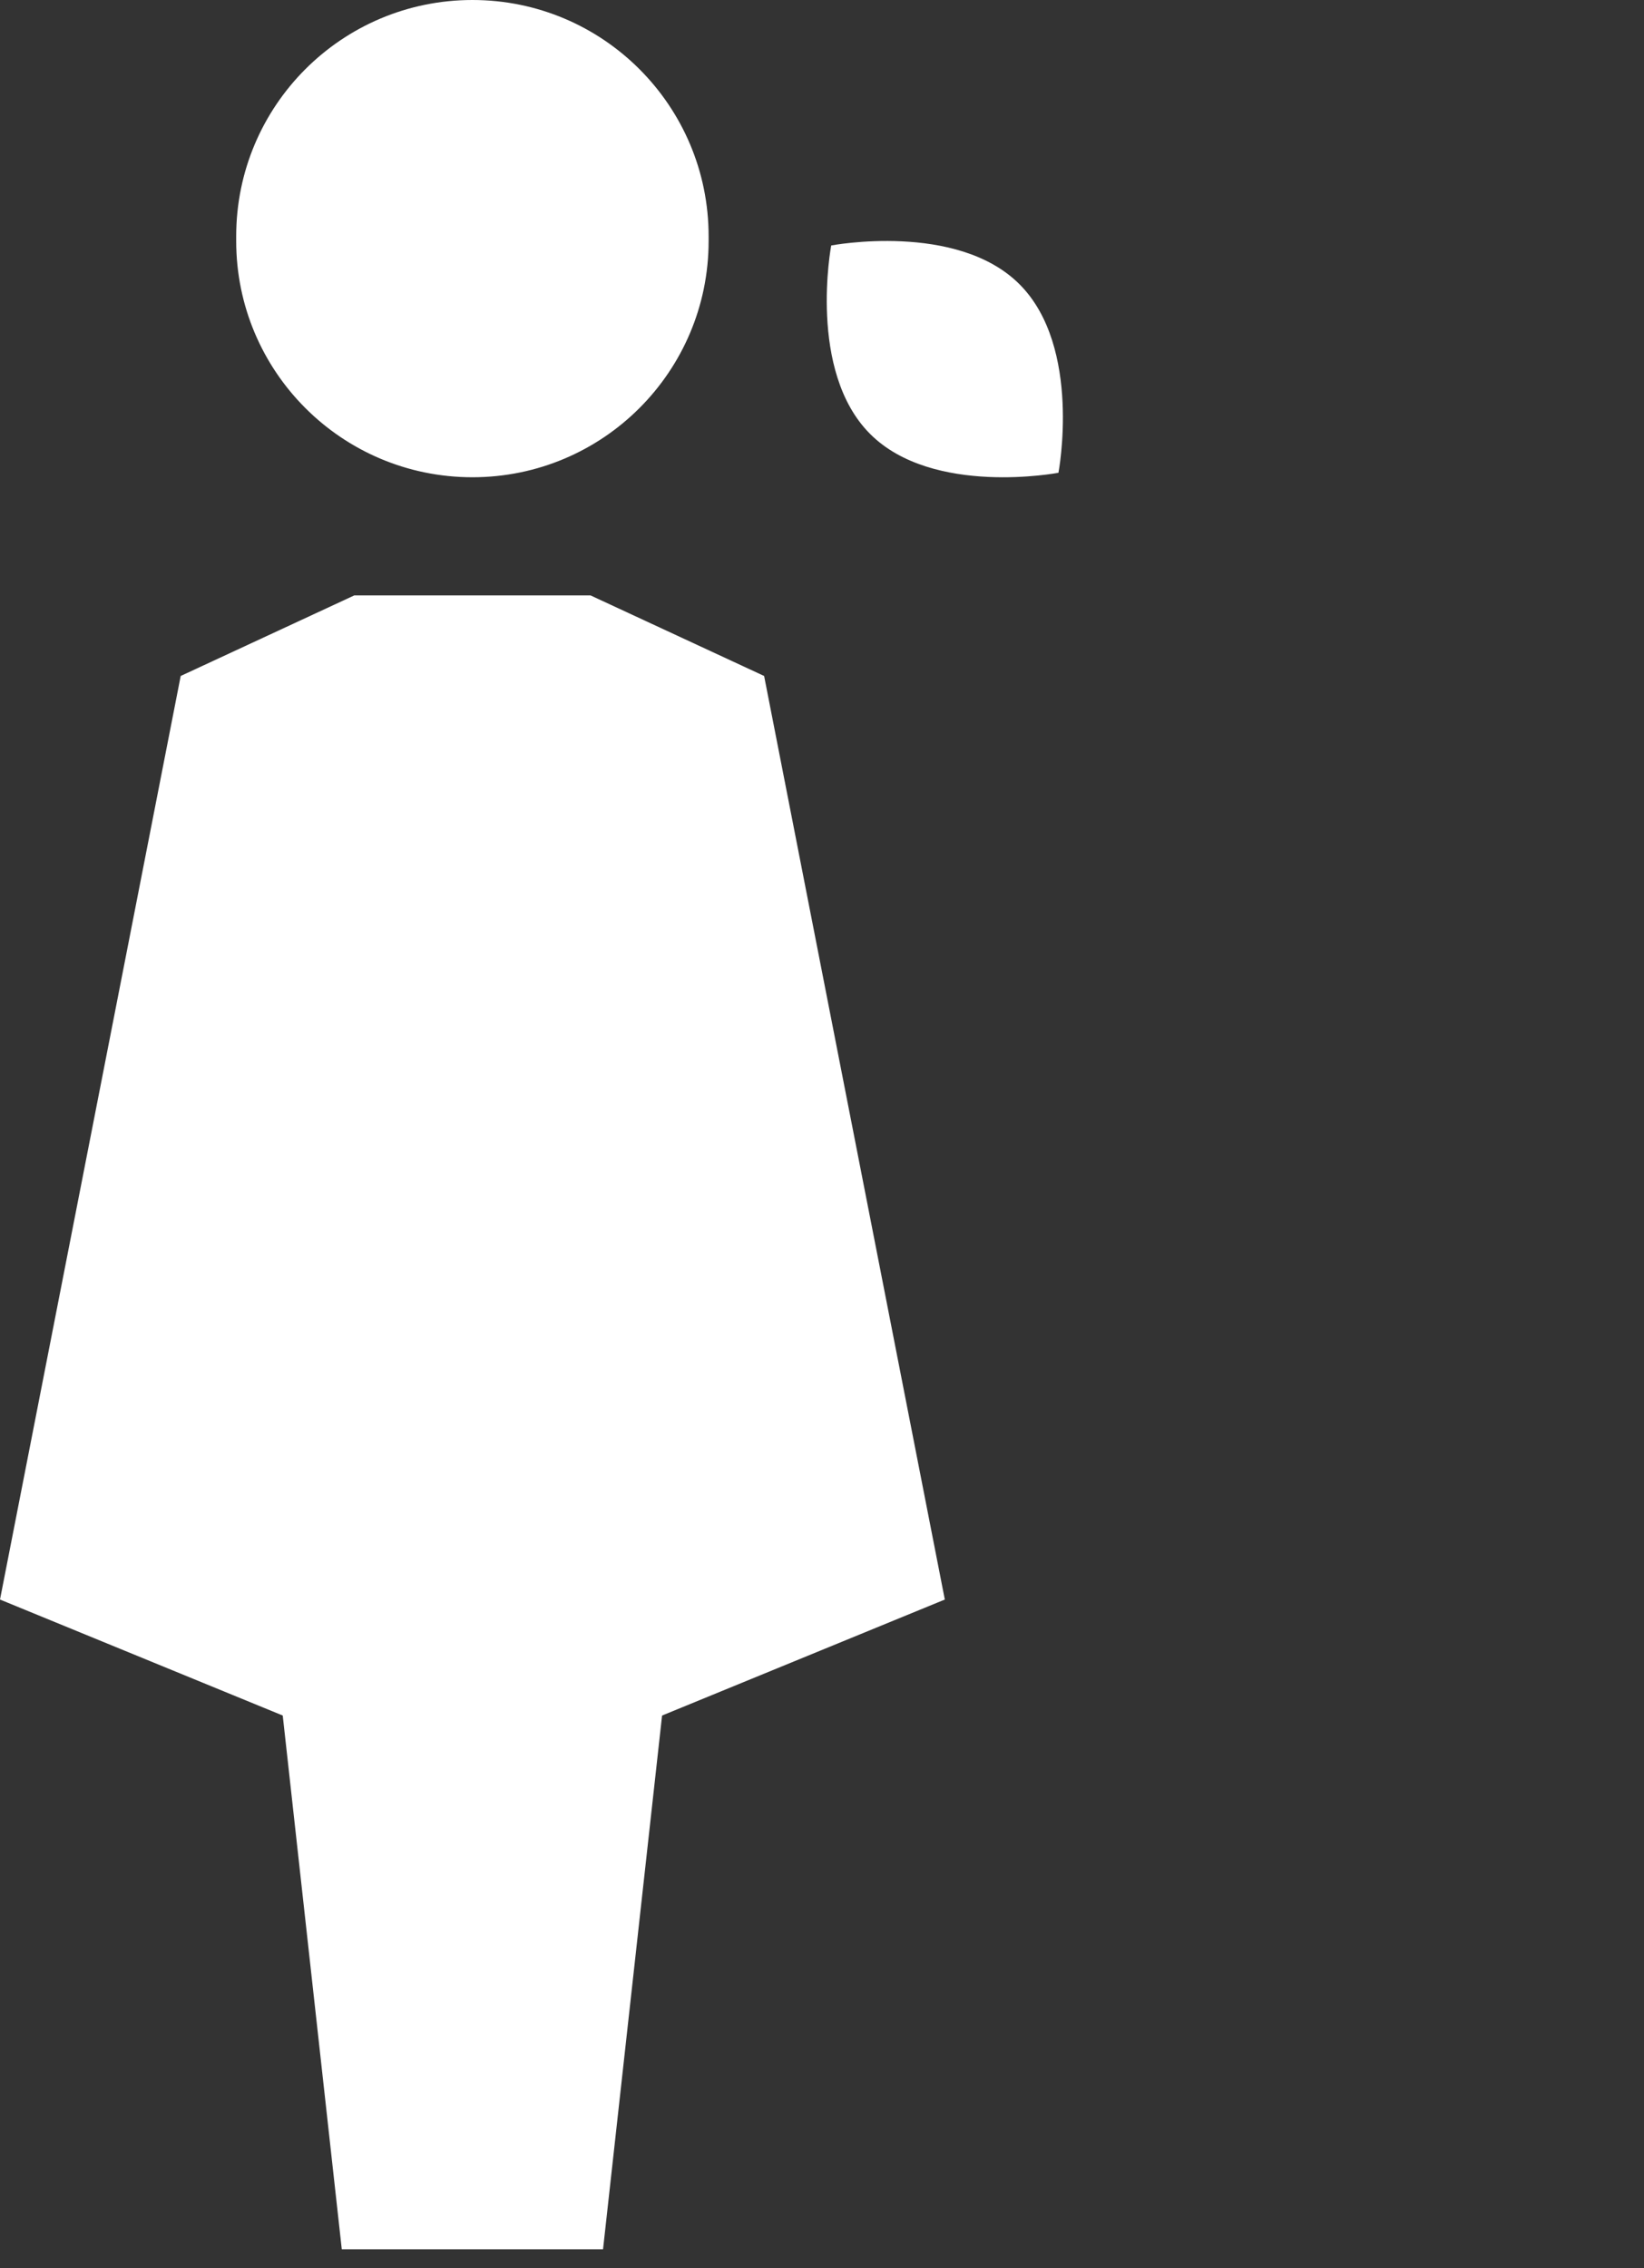 <svg width="58" height="80" viewBox="0 0 58 80" fill="none" xmlns="http://www.w3.org/2000/svg">
<rect x="0" y="0" width="58" height="80" fill="#333333" stroke="none"/>
<path d="M37.342 16.675C37.342 16.675 32.908 17.521 30.696 15.304C28.483 13.088 29.325 8.658 29.325 8.658C29.325 8.658 33.758 7.812 35.971 10.029C38.183 12.246 37.342 16.675 37.342 16.675ZM26.958 23.842L20.833 21H12.5L6.375 23.842L0 56.417L9.975 60.508L12.058 79.333H21.275L23.358 60.508L33.333 56.417L26.958 23.842ZM25 8.333C25 3.729 21.271 0 16.667 0C12.062 0 8.333 3.729 8.333 8.333C8.333 9.058 8.333 7.775 8.333 8.5C8.333 13.104 12.062 16.833 16.667 16.833C21.271 16.833 25 13.104 25 8.5C25 7.775 25 9.058 25 8.333Z" fill="white"/>
</svg>

